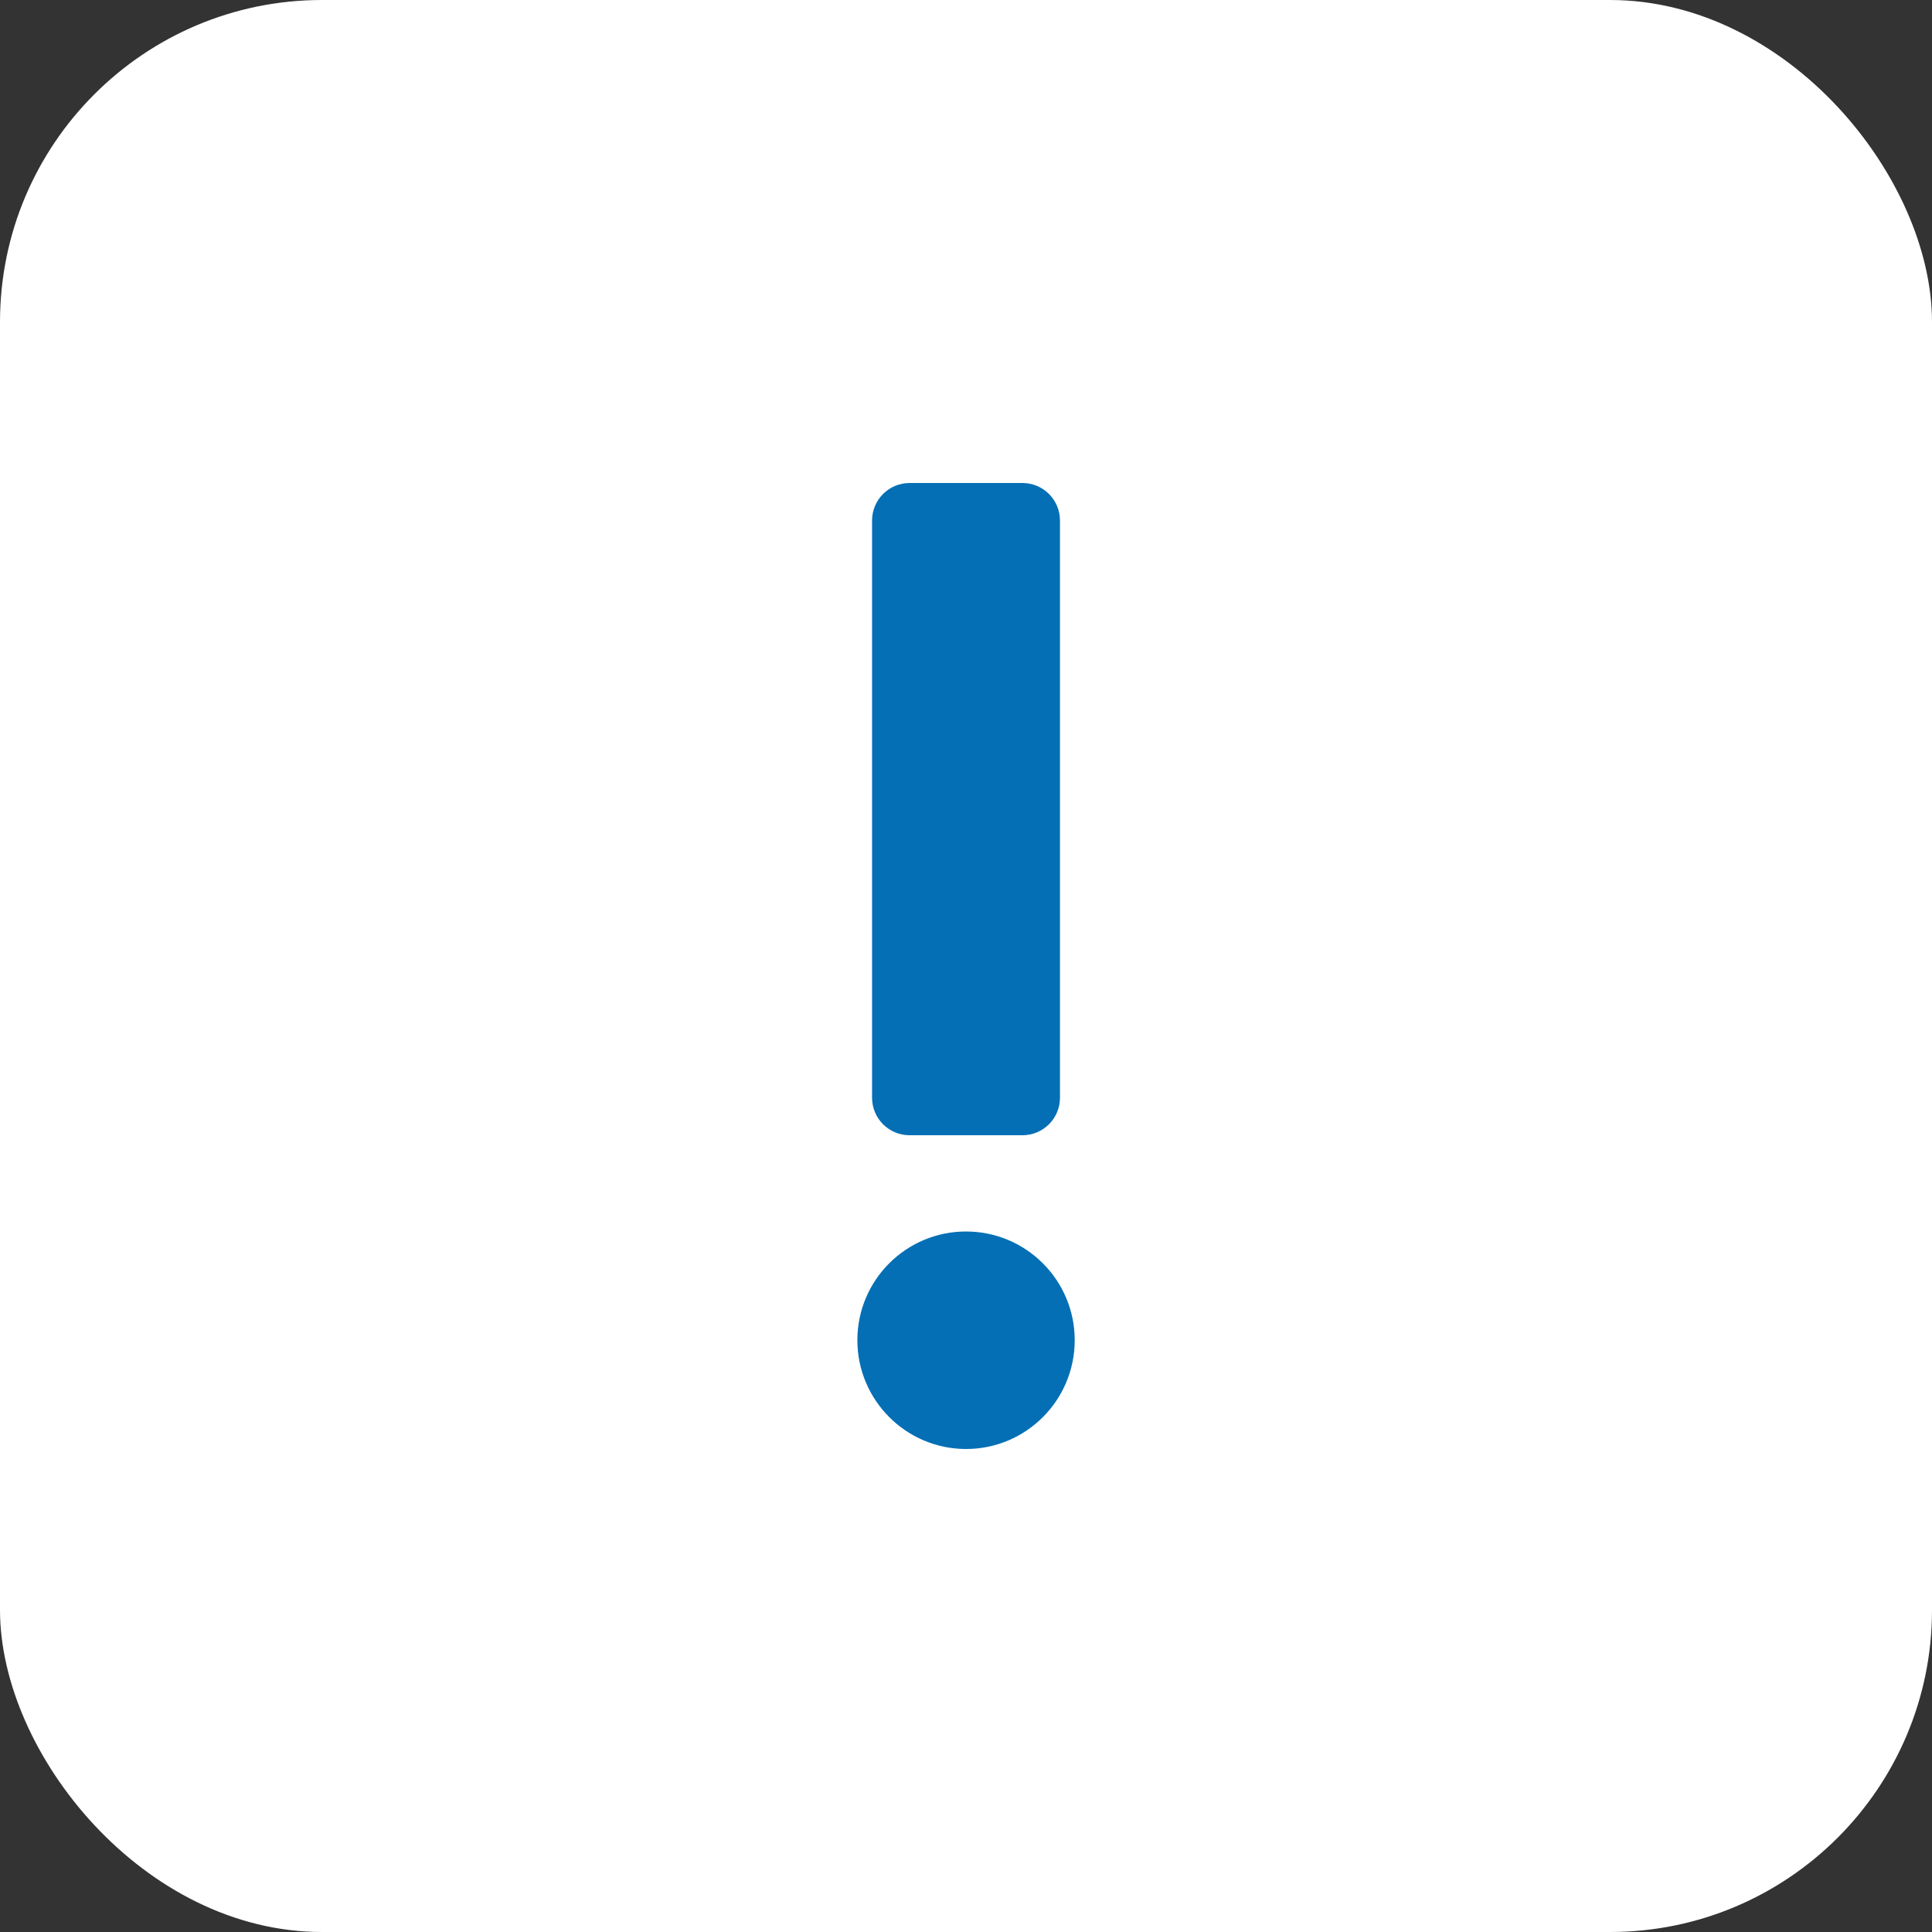 <?xml version="1.0" encoding="UTF-8"?> <svg xmlns="http://www.w3.org/2000/svg" width="48" height="48" viewBox="0 0 48 48" fill="none"><rect x="0" y="0" width="48" height="48" fill="#333333" stroke="none"/><rect width="48" height="48" rx="8" fill="white"></rect><g clip-path="url(#clip0_559_143)"><path d="M22.599 28.205H25.402C25.918 28.205 26.335 27.788 26.335 27.272V12.933C26.335 12.417 25.918 12 25.402 12H22.599C22.083 12 21.666 12.417 21.666 12.933V27.272C21.666 27.788 22.083 28.205 22.599 28.205ZM25.725 27.595C25.547 27.595 25.725 27.417 25.725 27.595L26 21C26.178 21 25.725 12.755 25.725 12.933V27.272C25.725 27.45 25.58 27.595 25.402 27.595H22.599C22.421 27.595 23 28.178 23 28L25.725 27.595Z" fill="#056FB5"></path><path d="M24.001 30.596C22.51 30.596 21.301 31.805 21.301 33.296C21.301 34.786 22.51 36 24.001 36C25.491 36 26.701 34.791 26.701 33.296C26.701 31.805 25.491 30.596 24.001 30.596ZM24 33.5C24 32.59 24 34.653 24 33.5C24 32.347 24 35 24 33.5C24 34.826 24 32.342 24 33.5C24 34.653 24 32.5 24 33.5Z" fill="#056FB5"></path></g><defs><clipPath id="clip0_559_143"><rect width="24" height="24" fill="white" transform="translate(12 12)"></rect></clipPath></defs></svg> 